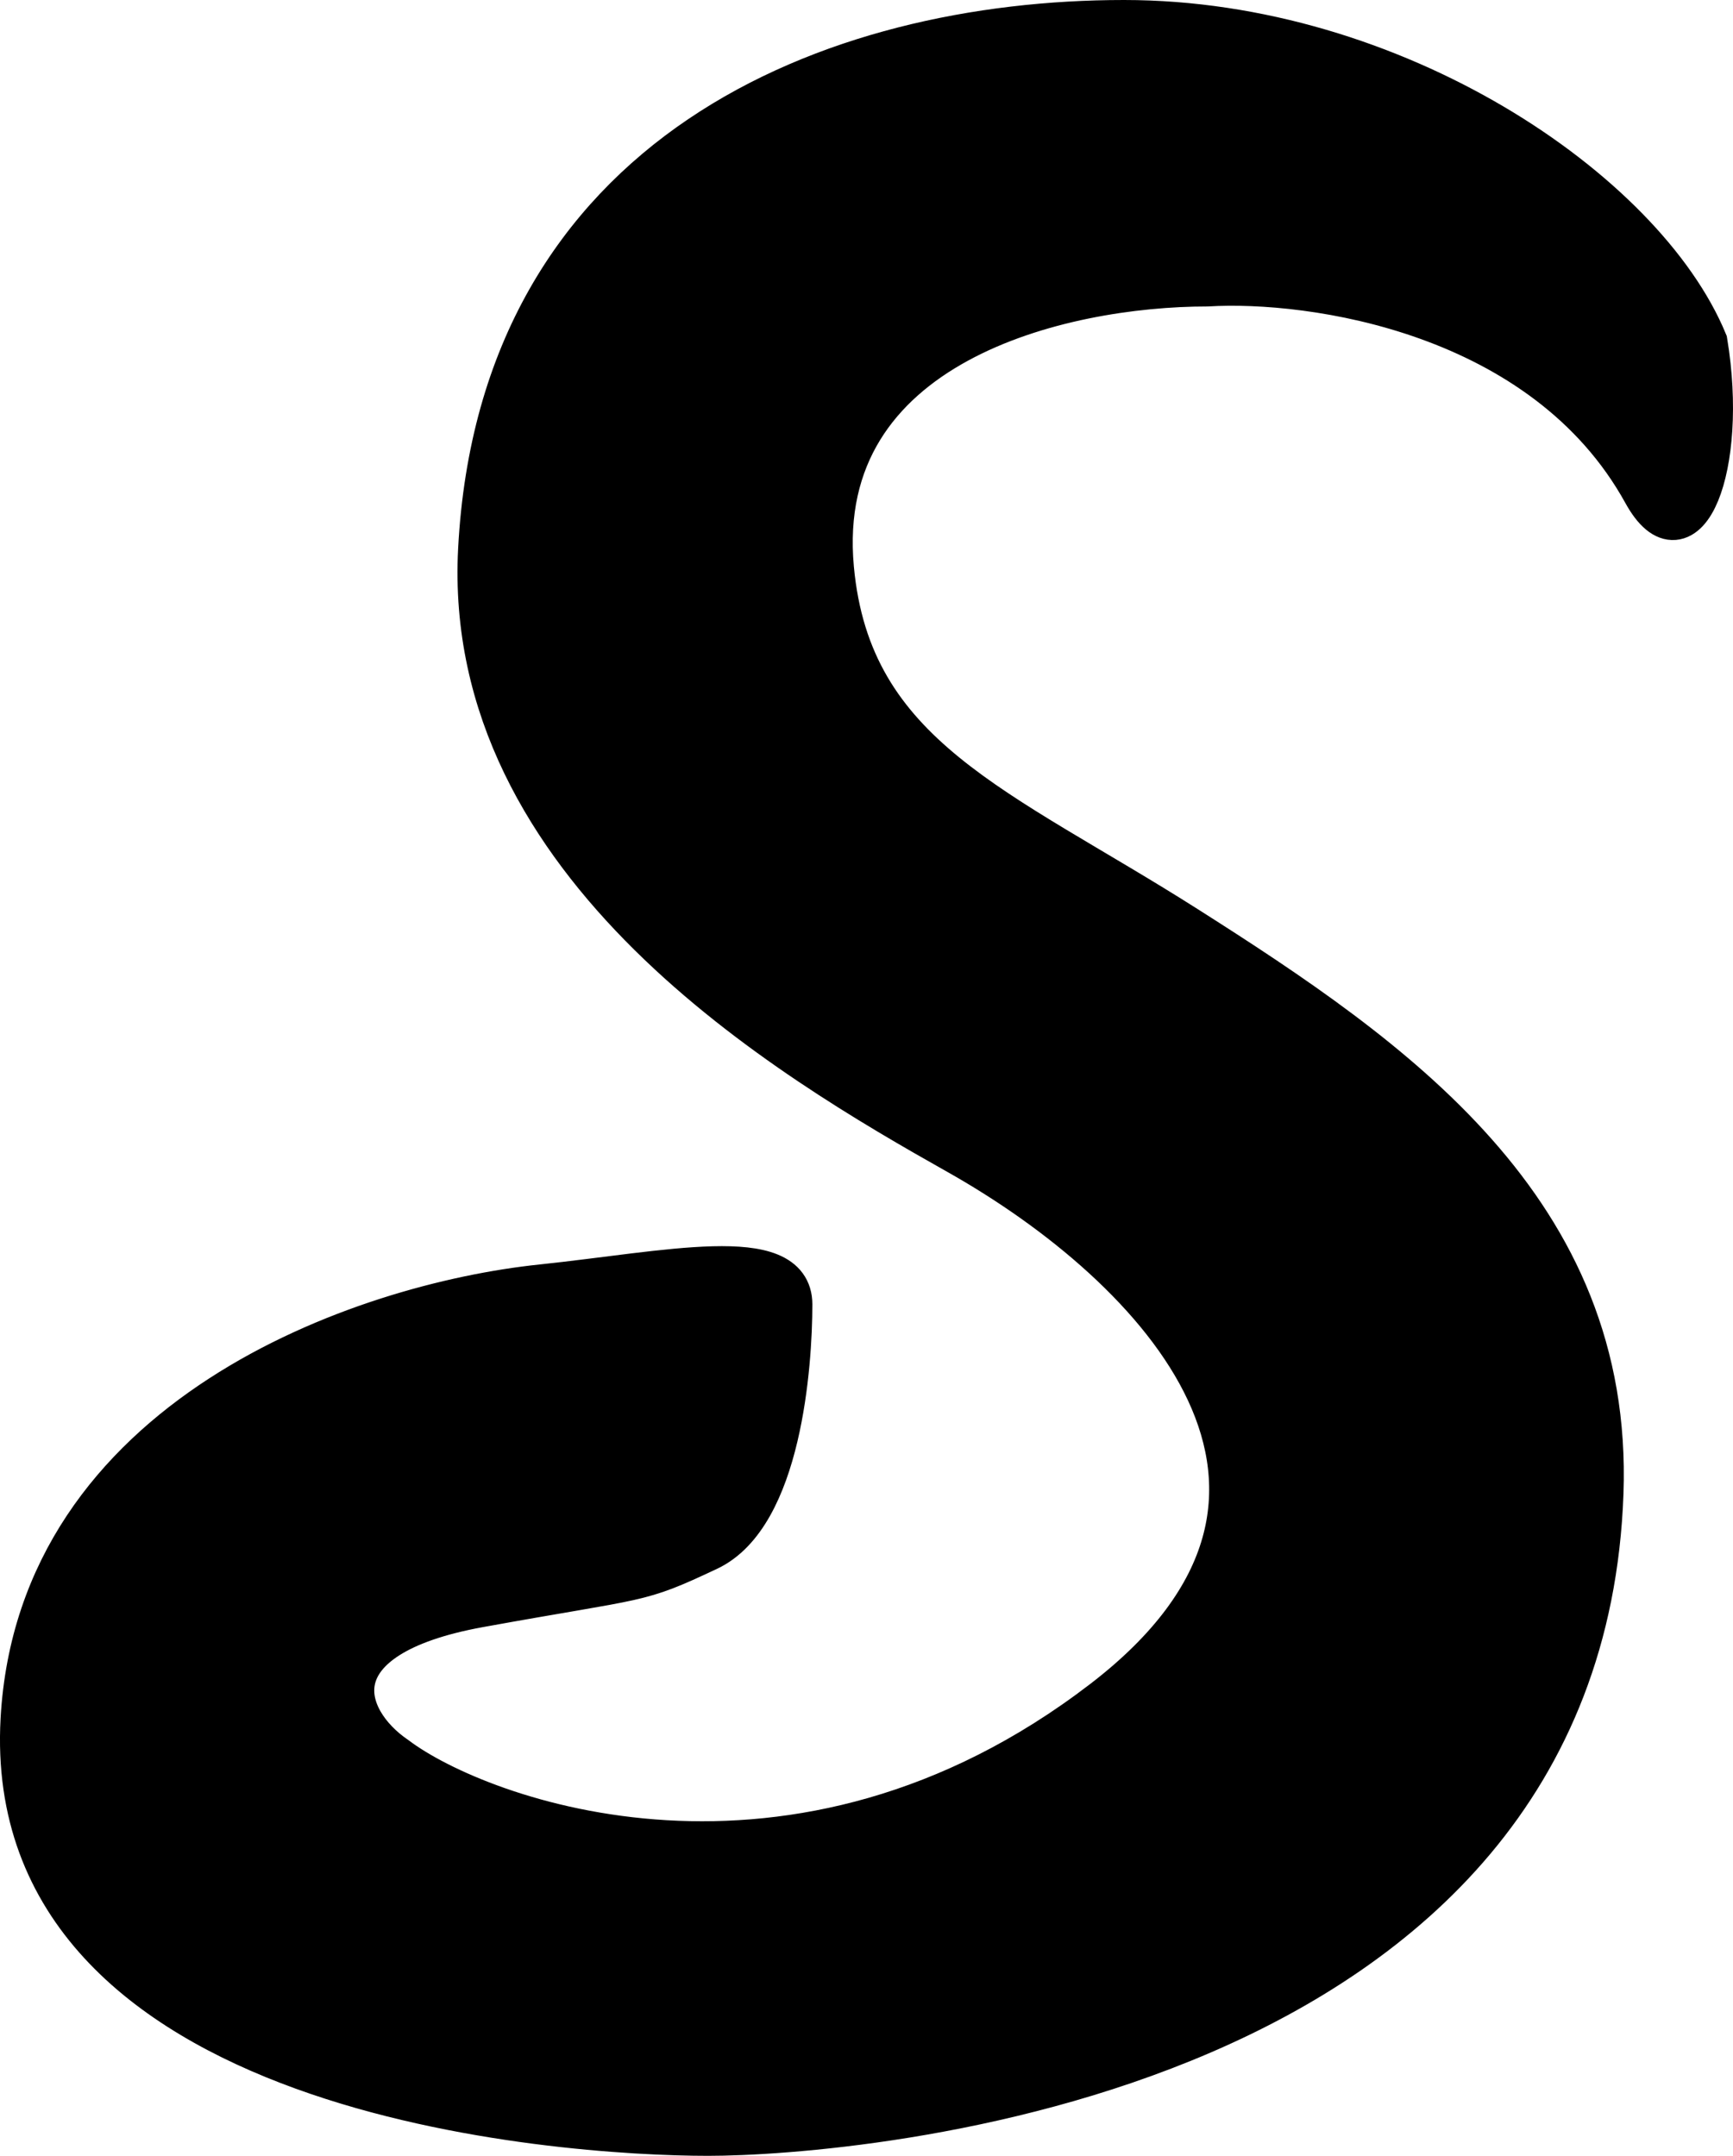 <svg xmlns="http://www.w3.org/2000/svg" version="1.1" xmlns:xlink="http://www.w3.org/1999/xlink" width="41" height="51"><svg width="41" height="51" viewBox="0 0 41 51" fill="none" xmlns="http://www.w3.org/2000/svg">
<path d="M28.56 6.75C31.02 6.601 36.531 7.375 38.893 11.661C39.877 13.446 40.861 11.066 40.369 8.089C38.893 4.518 32.988 0.5 26.592 0.5C19.686 0.5 11.83 3.625 11.338 13C10.945 20.5 18.692 25.054 22.655 27.286C27.412 29.964 32.496 35.321 26.1 40.232C18.806 45.831 11.338 43.059 9.37 41.571C8.058 40.679 7.402 38.714 11.338 38C15.275 37.286 15.037 37.468 16.751 36.661C18.465 35.854 18.719 32.286 18.719 30.857C18.719 29.429 15.767 30.102 12.815 30.411C8.55 30.857 0.907 33.536 0.513 40.679C0.021 49.607 13.306 50.5 16.751 50.5C20.195 50.5 37.417 49.161 37.909 35.321C38.147 28.625 32.988 25.054 28.068 21.929C23.64 19.116 20.113 17.911 19.703 13.446C19.213 8.108 25.116 6.75 28.56 6.75Z" fill="black" stroke="black"></path>
</svg><style>@media (prefers-color-scheme: light) { :root { filter: none; } }
@media (prefers-color-scheme: dark) { :root { filter: none; } }
</style></svg>